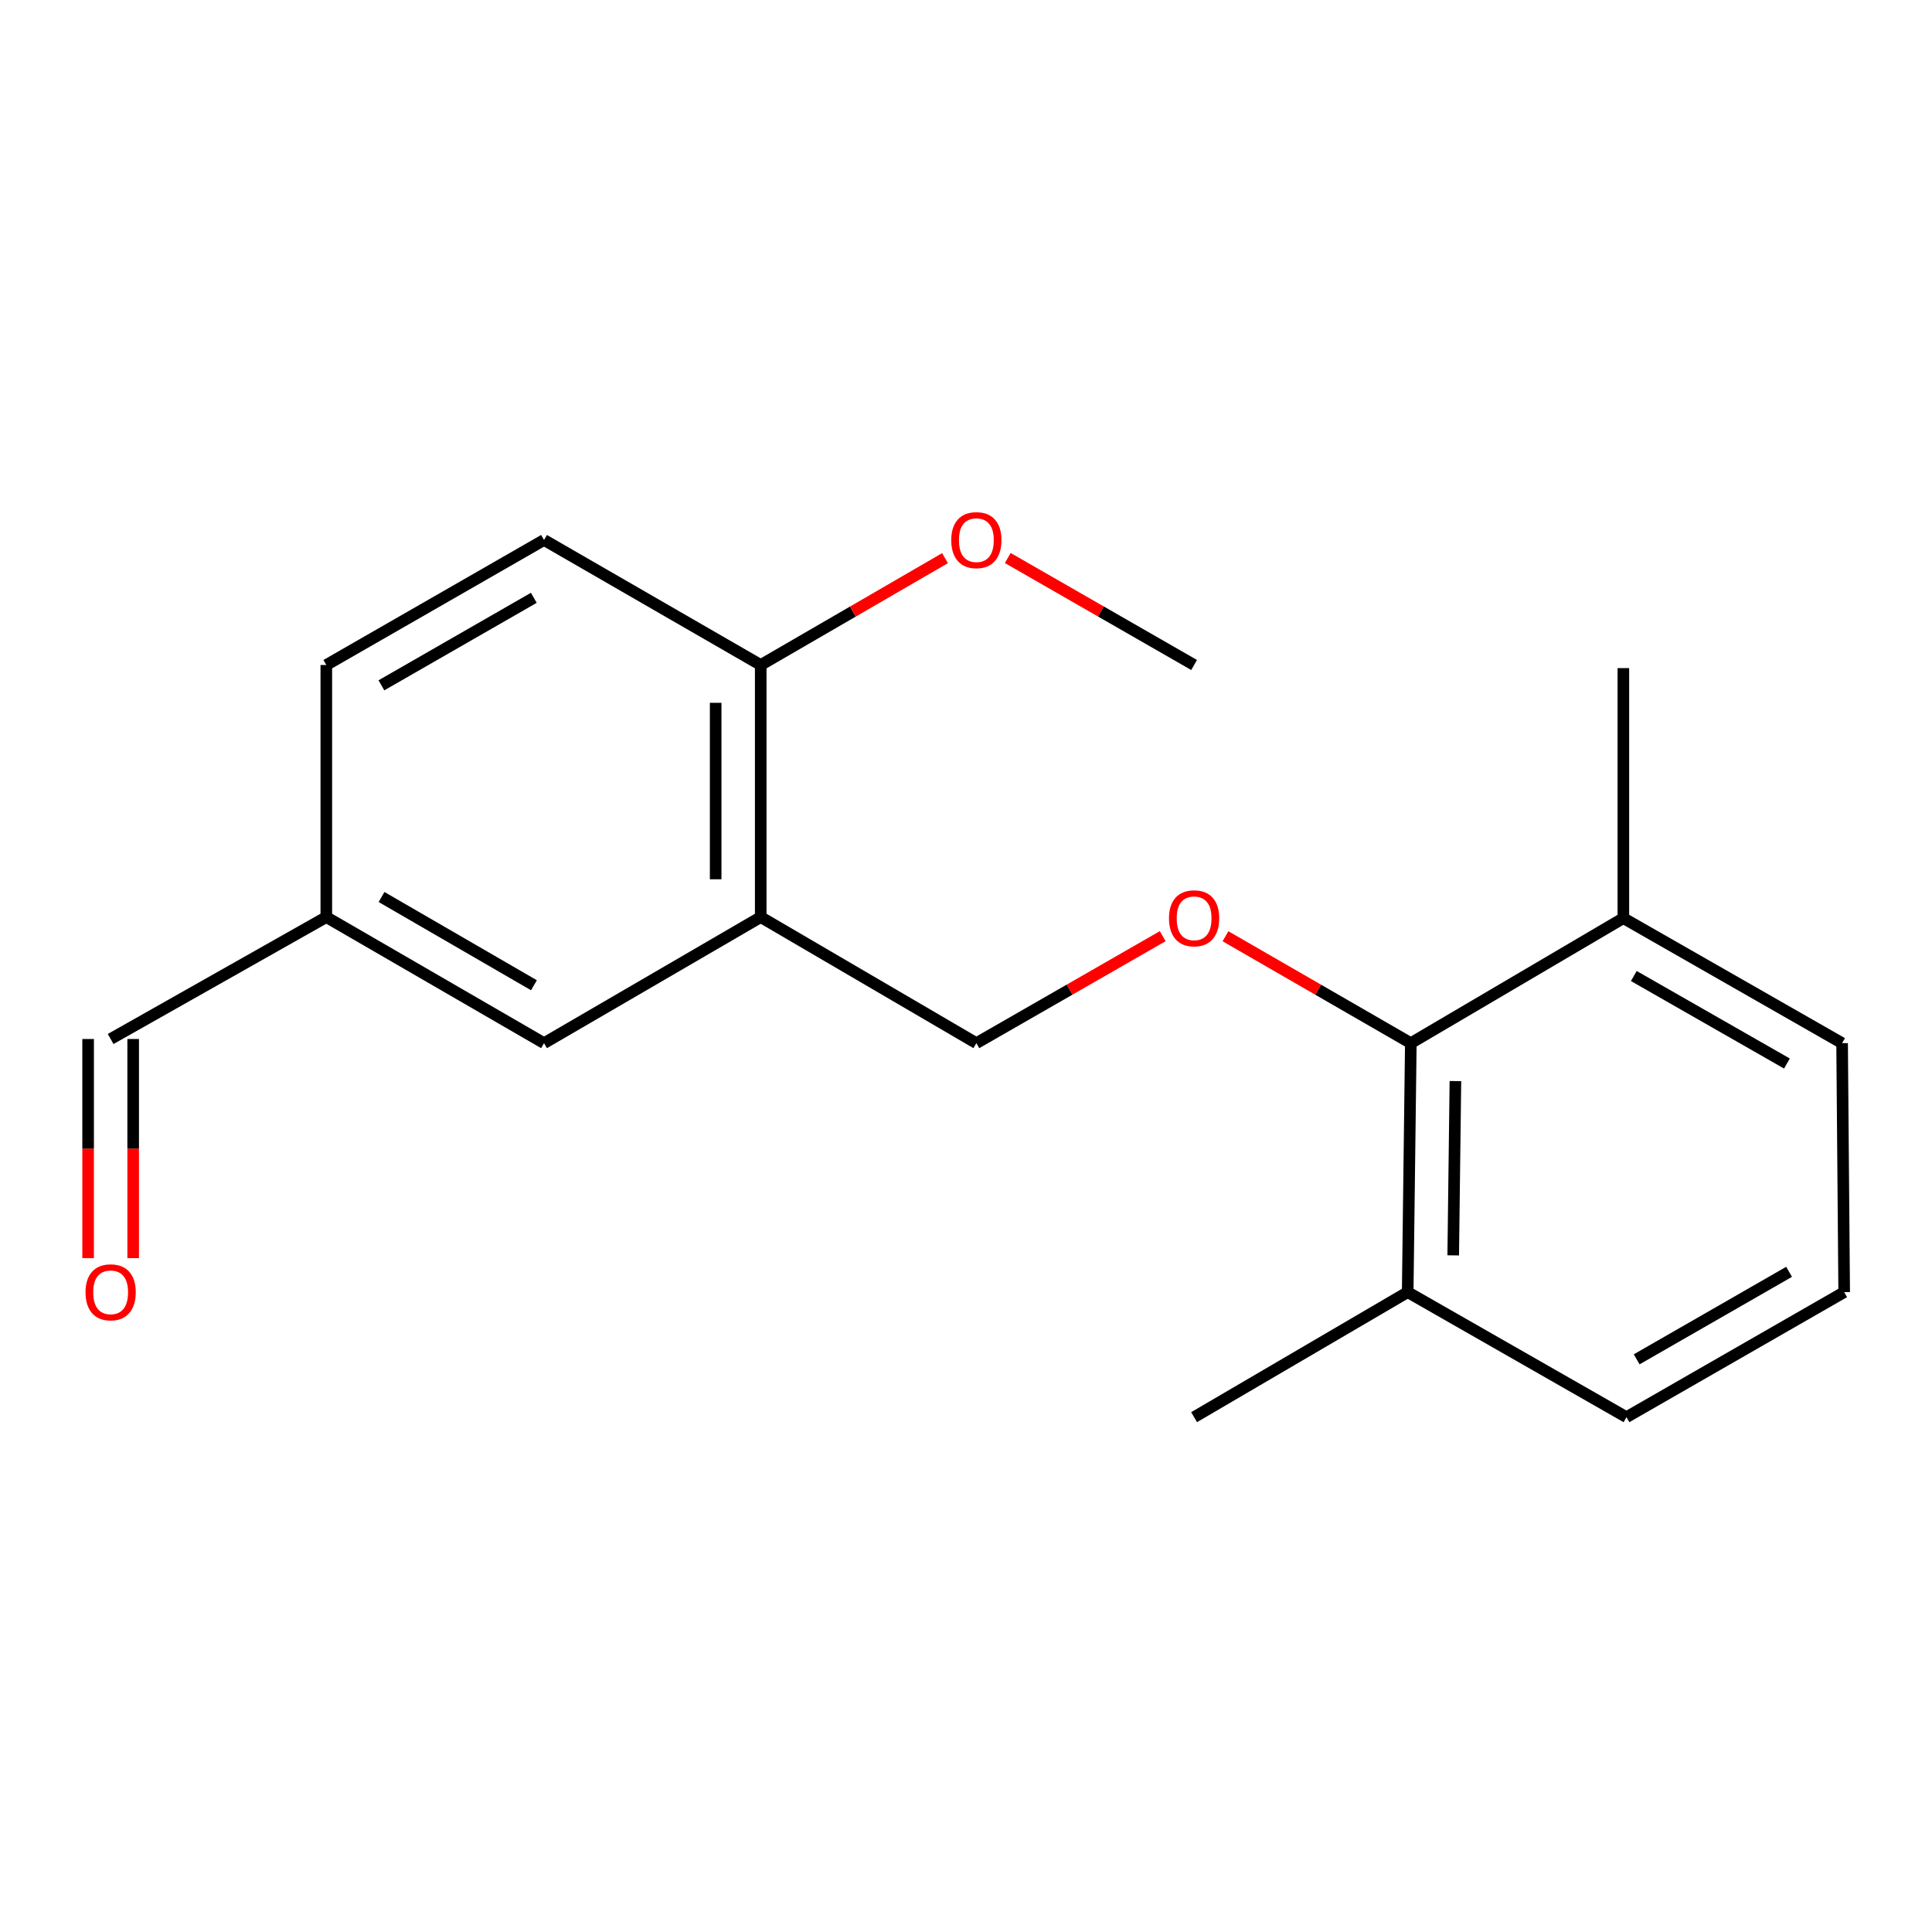 <?xml version='1.0' encoding='iso-8859-1'?>
<svg version='1.1' baseProfile='full'
              xmlns='http://www.w3.org/2000/svg'
                      xmlns:rdkit='http://www.rdkit.org/xml'
                      xmlns:xlink='http://www.w3.org/1999/xlink'
                  xml:space='preserve'
width='1000px' height='1000px' viewBox='0 0 1000 1000'>
<!-- END OF HEADER -->
<rect style='opacity:1.0;fill:#FFFFFF;stroke:none' width='1000' height='1000' x='0' y='0'> </rect>
<path class='bond-2' d='M 393.749,474.685 L 505.364,539.938' style='fill:none;fill-rule:evenodd;stroke:#000000;stroke-width:6px;stroke-linecap:butt;stroke-linejoin:miter;stroke-opacity:1' />
<path class='bond-3' d='M 393.749,474.685 L 393.749,344.203' style='fill:none;fill-rule:evenodd;stroke:#000000;stroke-width:6px;stroke-linecap:butt;stroke-linejoin:miter;stroke-opacity:1' />
<path class='bond-3' d='M 370.425,455.112 L 370.425,363.776' style='fill:none;fill-rule:evenodd;stroke:#000000;stroke-width:6px;stroke-linecap:butt;stroke-linejoin:miter;stroke-opacity:1' />
<path class='bond-4' d='M 393.749,474.685 L 281.589,539.938' style='fill:none;fill-rule:evenodd;stroke:#000000;stroke-width:6px;stroke-linecap:butt;stroke-linejoin:miter;stroke-opacity:1' />
<path class='bond-0' d='M 730.24,539.938 L 682.272,512.267' style='fill:none;fill-rule:evenodd;stroke:#000000;stroke-width:6px;stroke-linecap:butt;stroke-linejoin:miter;stroke-opacity:1' />
<path class='bond-0' d='M 682.272,512.267 L 634.305,484.596' style='fill:none;fill-rule:evenodd;stroke:#FF0000;stroke-width:6px;stroke-linecap:butt;stroke-linejoin:miter;stroke-opacity:1' />
<path class='bond-5' d='M 730.24,539.938 L 728.62,668.813' style='fill:none;fill-rule:evenodd;stroke:#000000;stroke-width:6px;stroke-linecap:butt;stroke-linejoin:miter;stroke-opacity:1' />
<path class='bond-5' d='M 753.318,559.562 L 752.185,649.774' style='fill:none;fill-rule:evenodd;stroke:#000000;stroke-width:6px;stroke-linecap:butt;stroke-linejoin:miter;stroke-opacity:1' />
<path class='bond-6' d='M 730.24,539.938 L 840.248,475.229' style='fill:none;fill-rule:evenodd;stroke:#000000;stroke-width:6px;stroke-linecap:butt;stroke-linejoin:miter;stroke-opacity:1' />
<path class='bond-1' d='M 601.818,484.558 L 553.591,512.248' style='fill:none;fill-rule:evenodd;stroke:#FF0000;stroke-width:6px;stroke-linecap:butt;stroke-linejoin:miter;stroke-opacity:1' />
<path class='bond-1' d='M 553.591,512.248 L 505.364,539.938' style='fill:none;fill-rule:evenodd;stroke:#000000;stroke-width:6px;stroke-linecap:butt;stroke-linejoin:miter;stroke-opacity:1' />
<path class='bond-7' d='M 393.749,344.203 L 281.589,279.494' style='fill:none;fill-rule:evenodd;stroke:#000000;stroke-width:6px;stroke-linecap:butt;stroke-linejoin:miter;stroke-opacity:1' />
<path class='bond-12' d='M 393.749,344.203 L 441.444,316.552' style='fill:none;fill-rule:evenodd;stroke:#000000;stroke-width:6px;stroke-linecap:butt;stroke-linejoin:miter;stroke-opacity:1' />
<path class='bond-12' d='M 441.444,316.552 L 489.138,288.901' style='fill:none;fill-rule:evenodd;stroke:#FF0000;stroke-width:6px;stroke-linecap:butt;stroke-linejoin:miter;stroke-opacity:1' />
<path class='bond-9' d='M 281.589,539.938 L 168.899,474.685' style='fill:none;fill-rule:evenodd;stroke:#000000;stroke-width:6px;stroke-linecap:butt;stroke-linejoin:miter;stroke-opacity:1' />
<path class='bond-9' d='M 276.373,509.966 L 197.49,464.289' style='fill:none;fill-rule:evenodd;stroke:#000000;stroke-width:6px;stroke-linecap:butt;stroke-linejoin:miter;stroke-opacity:1' />
<path class='bond-15' d='M 728.62,668.813 L 841.855,733.522' style='fill:none;fill-rule:evenodd;stroke:#000000;stroke-width:6px;stroke-linecap:butt;stroke-linejoin:miter;stroke-opacity:1' />
<path class='bond-16' d='M 728.62,668.813 L 618.067,733.522' style='fill:none;fill-rule:evenodd;stroke:#000000;stroke-width:6px;stroke-linecap:butt;stroke-linejoin:miter;stroke-opacity:1' />
<path class='bond-14' d='M 840.248,475.229 L 953.47,539.938' style='fill:none;fill-rule:evenodd;stroke:#000000;stroke-width:6px;stroke-linecap:butt;stroke-linejoin:miter;stroke-opacity:1' />
<path class='bond-14' d='M 845.658,505.185 L 924.914,550.481' style='fill:none;fill-rule:evenodd;stroke:#000000;stroke-width:6px;stroke-linecap:butt;stroke-linejoin:miter;stroke-opacity:1' />
<path class='bond-17' d='M 840.248,475.229 L 840.248,345.81' style='fill:none;fill-rule:evenodd;stroke:#000000;stroke-width:6px;stroke-linecap:butt;stroke-linejoin:miter;stroke-opacity:1' />
<path class='bond-19' d='M 281.589,279.494 L 168.899,344.203' style='fill:none;fill-rule:evenodd;stroke:#000000;stroke-width:6px;stroke-linecap:butt;stroke-linejoin:miter;stroke-opacity:1' />
<path class='bond-19' d='M 276.3,309.427 L 197.417,354.723' style='fill:none;fill-rule:evenodd;stroke:#000000;stroke-width:6px;stroke-linecap:butt;stroke-linejoin:miter;stroke-opacity:1' />
<path class='bond-8' d='M 68.932,651.217 L 68.932,594.502' style='fill:none;fill-rule:evenodd;stroke:#FF0000;stroke-width:6px;stroke-linecap:butt;stroke-linejoin:miter;stroke-opacity:1' />
<path class='bond-8' d='M 68.932,594.502 L 68.932,537.787' style='fill:none;fill-rule:evenodd;stroke:#000000;stroke-width:6px;stroke-linecap:butt;stroke-linejoin:miter;stroke-opacity:1' />
<path class='bond-8' d='M 45.609,651.217 L 45.609,594.502' style='fill:none;fill-rule:evenodd;stroke:#FF0000;stroke-width:6px;stroke-linecap:butt;stroke-linejoin:miter;stroke-opacity:1' />
<path class='bond-8' d='M 45.609,594.502 L 45.609,537.787' style='fill:none;fill-rule:evenodd;stroke:#000000;stroke-width:6px;stroke-linecap:butt;stroke-linejoin:miter;stroke-opacity:1' />
<path class='bond-10' d='M 168.899,474.685 L 57.271,537.787' style='fill:none;fill-rule:evenodd;stroke:#000000;stroke-width:6px;stroke-linecap:butt;stroke-linejoin:miter;stroke-opacity:1' />
<path class='bond-11' d='M 168.899,474.685 L 168.899,344.203' style='fill:none;fill-rule:evenodd;stroke:#000000;stroke-width:6px;stroke-linecap:butt;stroke-linejoin:miter;stroke-opacity:1' />
<path class='bond-18' d='M 521.613,288.824 L 569.84,316.514' style='fill:none;fill-rule:evenodd;stroke:#FF0000;stroke-width:6px;stroke-linecap:butt;stroke-linejoin:miter;stroke-opacity:1' />
<path class='bond-18' d='M 569.84,316.514 L 618.067,344.203' style='fill:none;fill-rule:evenodd;stroke:#000000;stroke-width:6px;stroke-linecap:butt;stroke-linejoin:miter;stroke-opacity:1' />
<path class='bond-13' d='M 954.545,668.813 L 953.47,539.938' style='fill:none;fill-rule:evenodd;stroke:#000000;stroke-width:6px;stroke-linecap:butt;stroke-linejoin:miter;stroke-opacity:1' />
<path class='bond-20' d='M 954.545,668.813 L 841.855,733.522' style='fill:none;fill-rule:evenodd;stroke:#000000;stroke-width:6px;stroke-linecap:butt;stroke-linejoin:miter;stroke-opacity:1' />
<path class='bond-20' d='M 926.028,658.293 L 847.144,703.589' style='fill:none;fill-rule:evenodd;stroke:#000000;stroke-width:6px;stroke-linecap:butt;stroke-linejoin:miter;stroke-opacity:1' />
<path  class='atom-2' d='M 605.067 475.309
Q 605.067 468.509, 608.427 464.709
Q 611.787 460.909, 618.067 460.909
Q 624.347 460.909, 627.707 464.709
Q 631.067 468.509, 631.067 475.309
Q 631.067 482.189, 627.667 486.109
Q 624.267 489.989, 618.067 489.989
Q 611.827 489.989, 608.427 486.109
Q 605.067 482.229, 605.067 475.309
M 618.067 486.789
Q 622.387 486.789, 624.707 483.909
Q 627.067 480.989, 627.067 475.309
Q 627.067 469.749, 624.707 466.949
Q 622.387 464.109, 618.067 464.109
Q 613.747 464.109, 611.387 466.909
Q 609.067 469.709, 609.067 475.309
Q 609.067 481.029, 611.387 483.909
Q 613.747 486.789, 618.067 486.789
' fill='#FF0000'/>
<path  class='atom-9' d='M 44.271 668.893
Q 44.271 662.093, 47.631 658.293
Q 50.991 654.493, 57.271 654.493
Q 63.551 654.493, 66.911 658.293
Q 70.271 662.093, 70.271 668.893
Q 70.271 675.773, 66.871 679.693
Q 63.471 683.573, 57.271 683.573
Q 51.031 683.573, 47.631 679.693
Q 44.271 675.813, 44.271 668.893
M 57.271 680.373
Q 61.591 680.373, 63.911 677.493
Q 66.271 674.573, 66.271 668.893
Q 66.271 663.333, 63.911 660.533
Q 61.591 657.693, 57.271 657.693
Q 52.951 657.693, 50.591 660.493
Q 48.271 663.293, 48.271 668.893
Q 48.271 674.613, 50.591 677.493
Q 52.951 680.373, 57.271 680.373
' fill='#FF0000'/>
<path  class='atom-13' d='M 492.364 279.574
Q 492.364 272.774, 495.724 268.974
Q 499.084 265.174, 505.364 265.174
Q 511.644 265.174, 515.004 268.974
Q 518.364 272.774, 518.364 279.574
Q 518.364 286.454, 514.964 290.374
Q 511.564 294.254, 505.364 294.254
Q 499.124 294.254, 495.724 290.374
Q 492.364 286.494, 492.364 279.574
M 505.364 291.054
Q 509.684 291.054, 512.004 288.174
Q 514.364 285.254, 514.364 279.574
Q 514.364 274.014, 512.004 271.214
Q 509.684 268.374, 505.364 268.374
Q 501.044 268.374, 498.684 271.174
Q 496.364 273.974, 496.364 279.574
Q 496.364 285.294, 498.684 288.174
Q 501.044 291.054, 505.364 291.054
' fill='#FF0000'/>
</svg>
